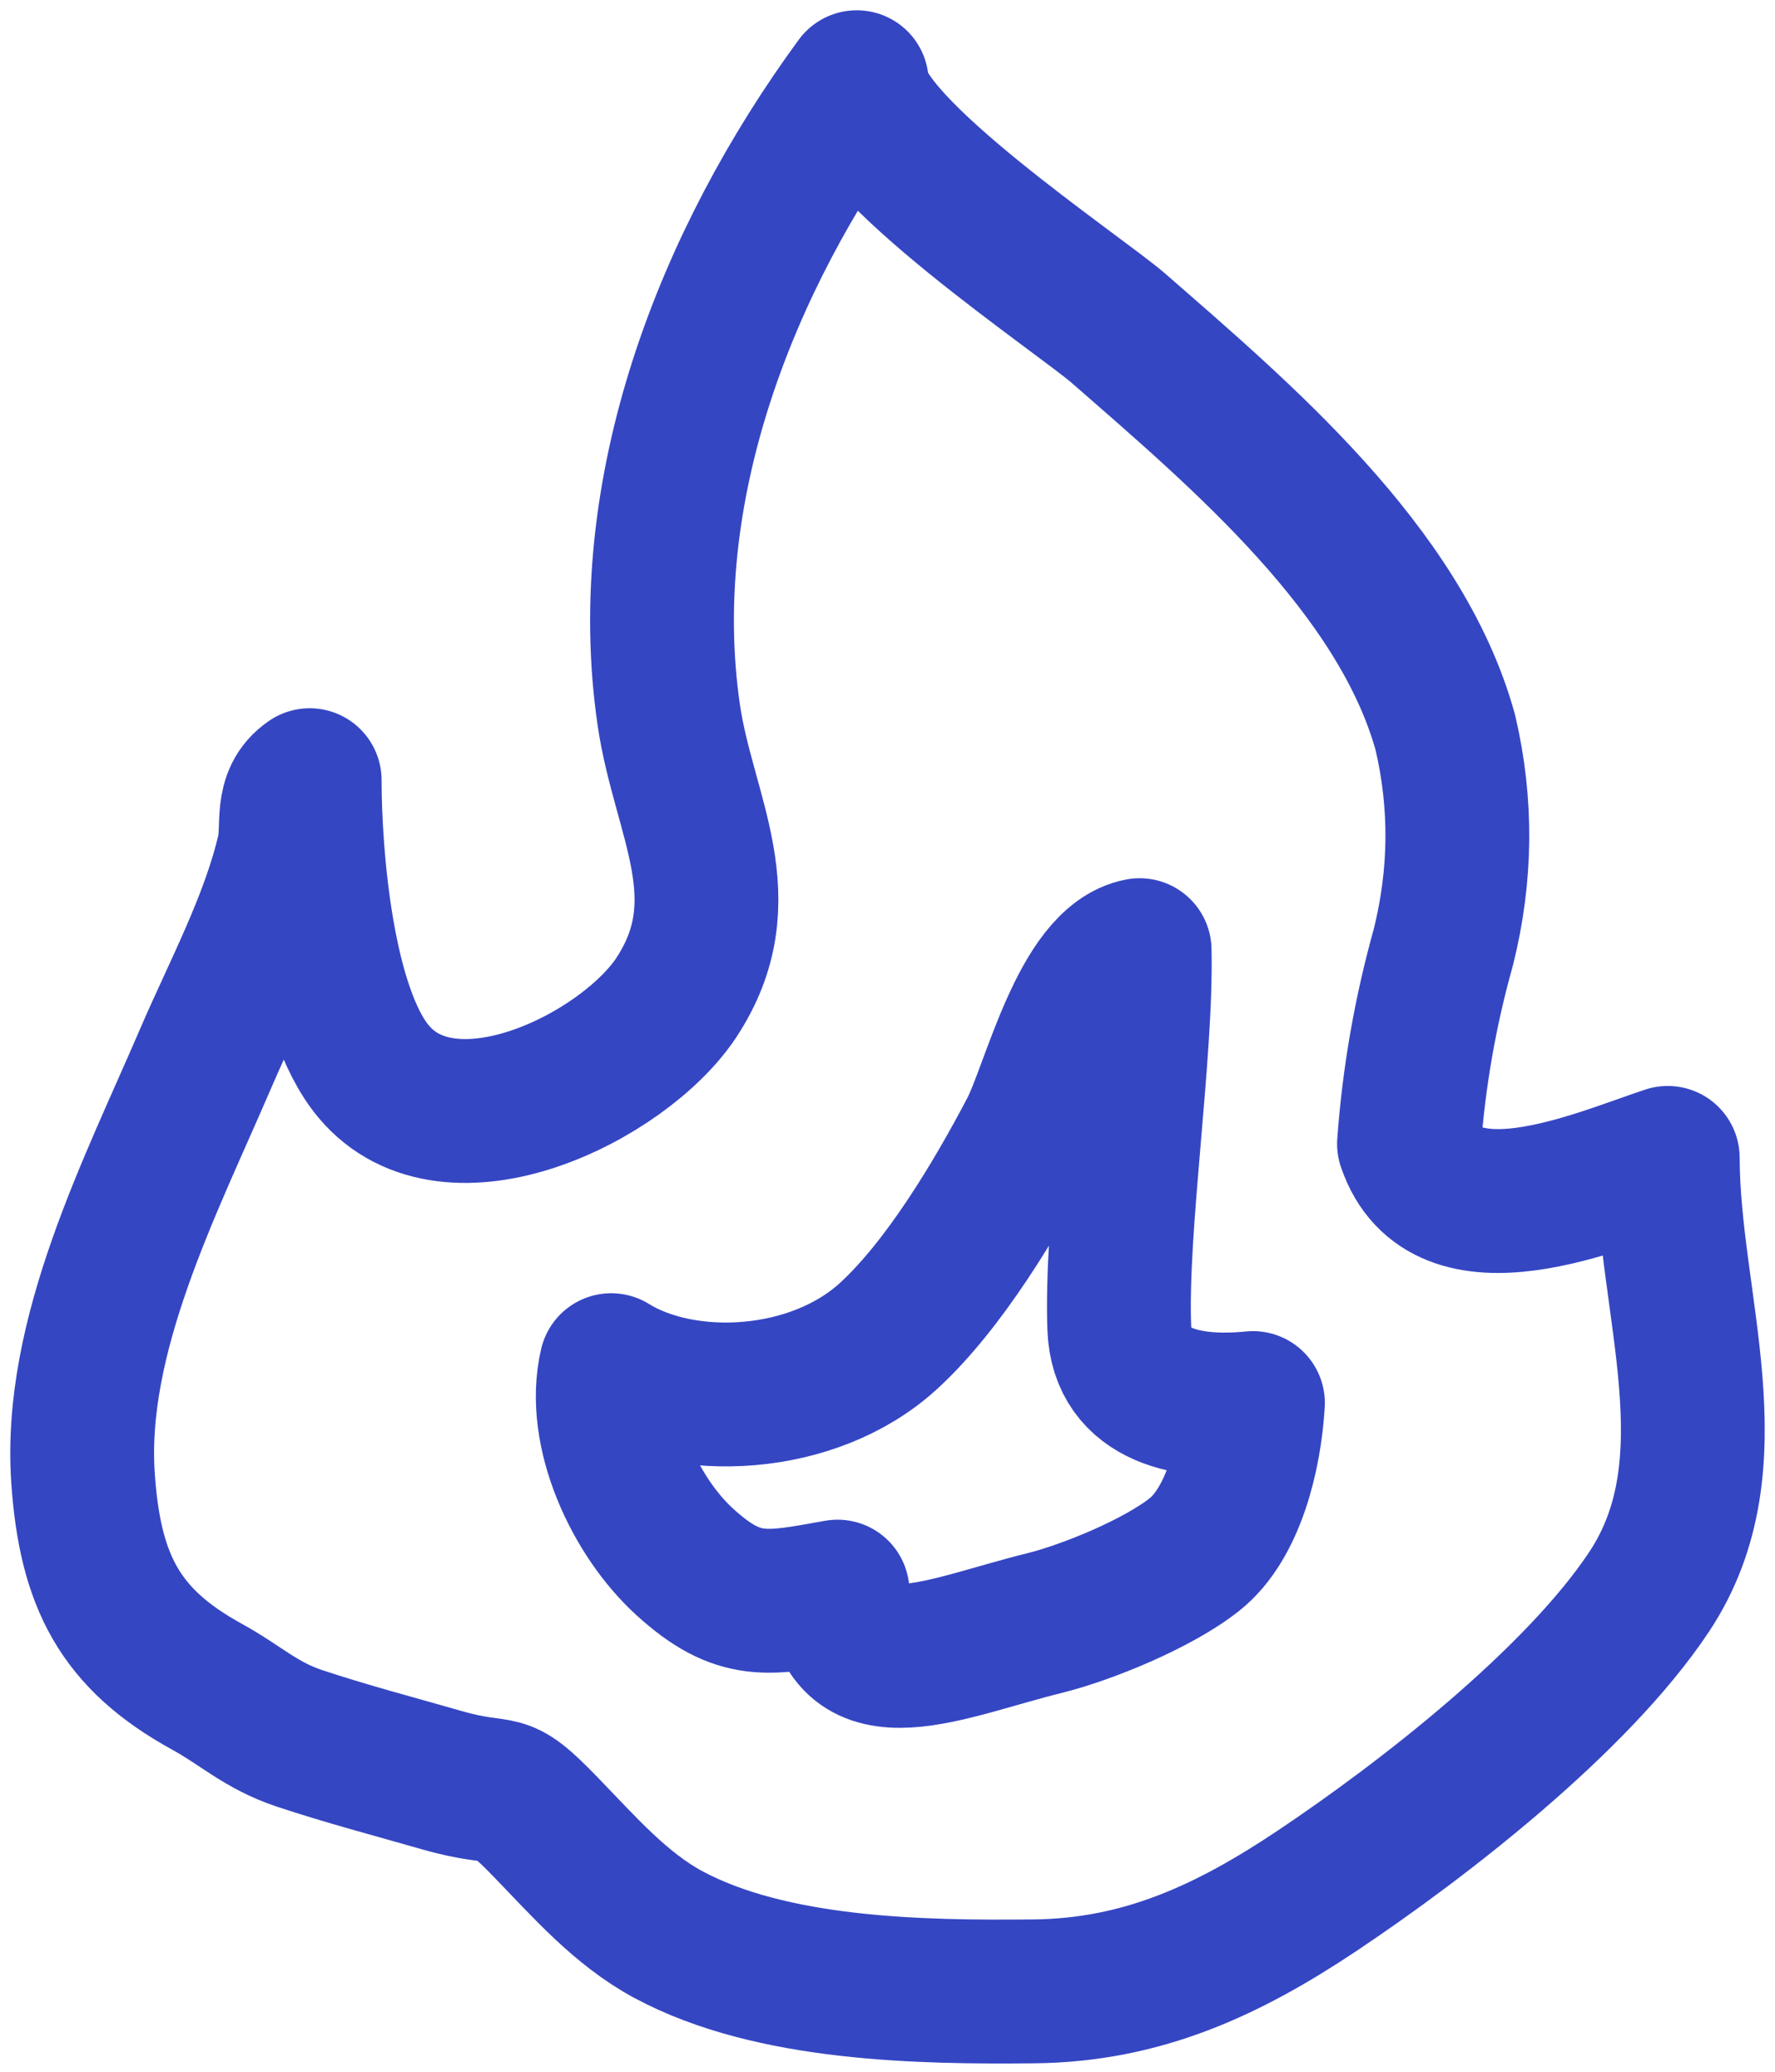 <svg width="108" height="126" viewBox="0 0 108 126" fill="none" xmlns="http://www.w3.org/2000/svg">
<path d="M26.872 108.263C24.01 107.443 21.025 106.657 18.197 105.715C15.858 104.929 14.671 103.725 12.577 102.573C7.305 99.675 5.49 96.167 5.054 89.935C4.443 81.243 9.173 72.149 12.524 64.347C14.27 60.297 16.556 56.055 17.551 51.761C17.901 50.208 17.29 48.515 18.843 47.45C18.843 52.041 19.594 61.432 22.735 65.167C27.396 70.735 37.921 65.516 41.133 60.698C45.095 54.711 41.604 49.65 40.697 43.523C38.689 29.838 44.17 15.857 52.13 5C52.13 8.892 65.727 17.934 68.066 19.976C75.467 26.434 85.224 34.656 87.947 44.57C88.959 48.916 88.907 53.245 87.825 57.592C86.725 61.519 86.027 65.499 85.73 69.566C87.912 75.989 97.233 71.817 101.475 70.421C101.492 79.34 105.559 88.958 100.34 96.813C95.959 103.411 86.585 110.689 80.127 115.001C74.716 118.614 69.497 121.04 62.934 121.11C56.022 121.18 46.963 121.04 40.662 117.654C37.747 116.083 35.512 113.499 33.243 111.161C30.224 108.036 30.939 109.432 26.872 108.263Z" stroke="#3546C3" stroke-width="8.75" stroke-miterlimit="10" stroke-linecap="round" stroke-linejoin="round"/>
<path d="M50.961 96.799C46.755 97.549 44.974 98.003 41.675 95.001C38.691 92.295 36.229 87.111 37.189 83.027C41.64 85.785 49.478 85.453 54.068 81.246C57.455 78.139 60.579 72.903 62.726 68.819C64.087 66.235 65.833 58.45 69.341 57.787C69.481 64.053 67.875 74.579 68.102 80.74C68.259 84.982 72.396 85.715 76.236 85.331C76.044 88.56 75.032 92.662 72.693 94.529C70.458 96.31 66.165 98.055 63.599 98.701C57.489 100.202 51.502 103.152 50.961 96.799Z" stroke="#3546C3" stroke-width="8.75" stroke-miterlimit="10" stroke-linecap="round" stroke-linejoin="round"/>
</svg>
